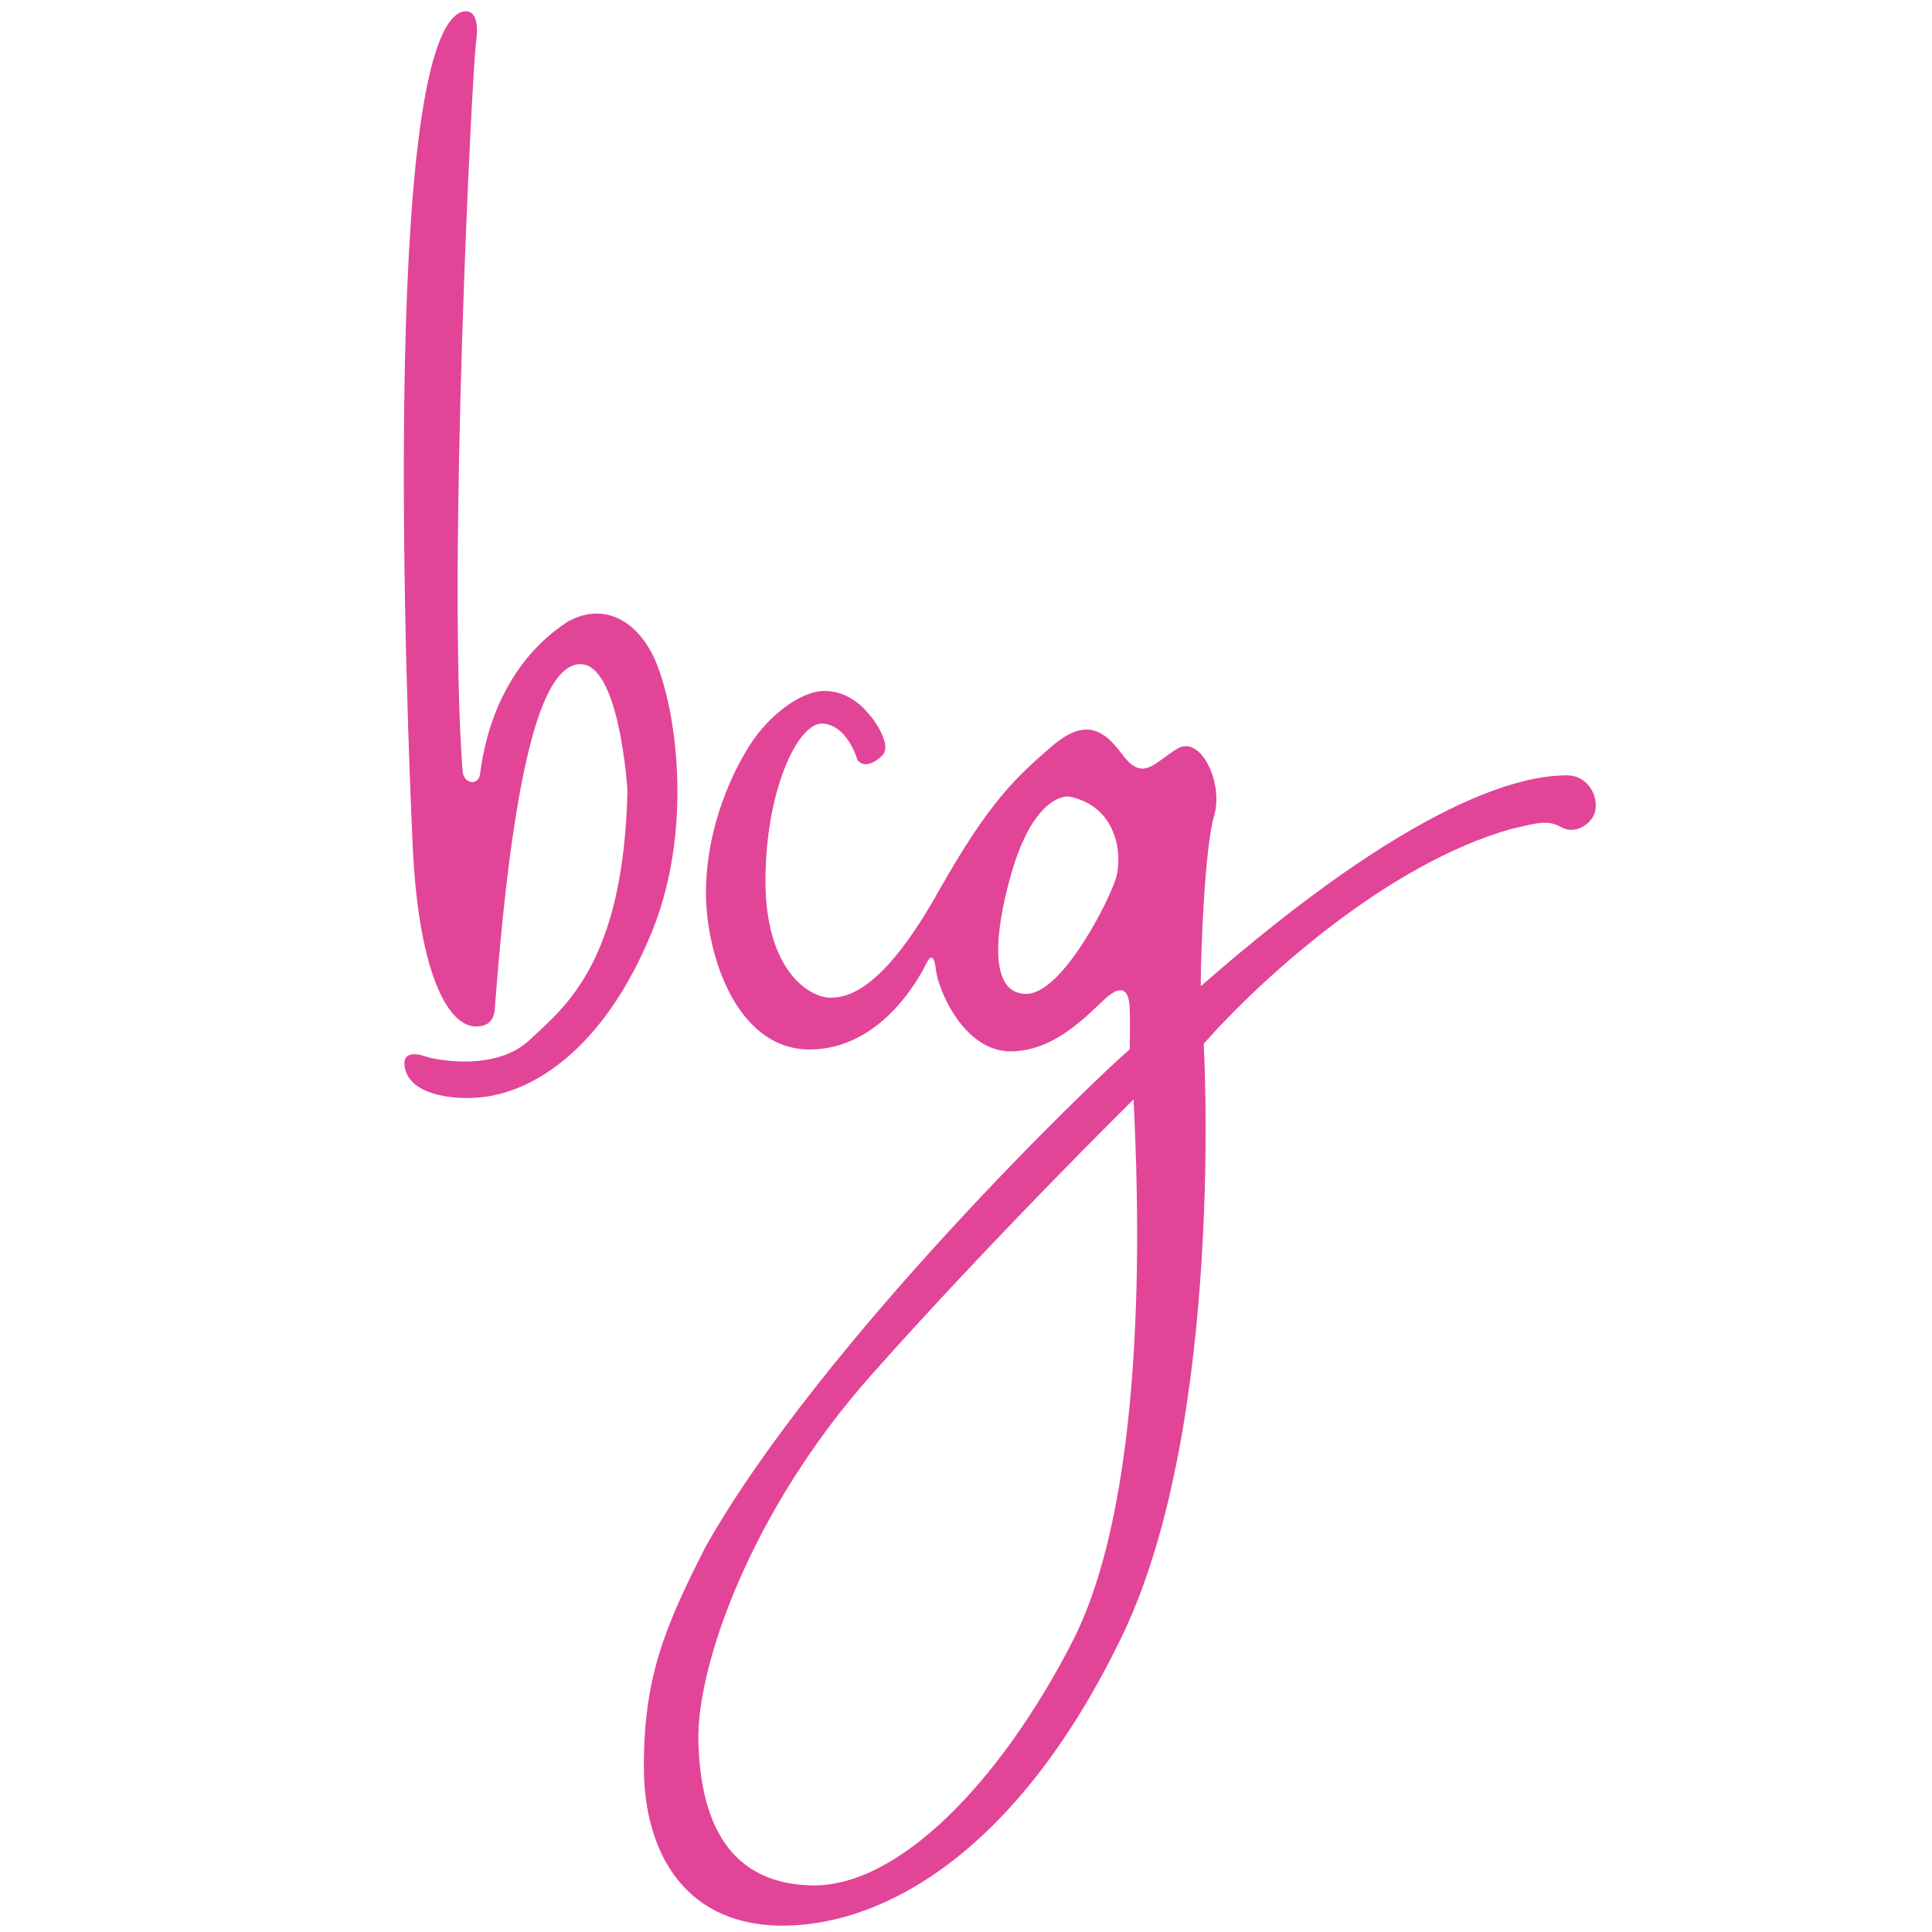 <?xml version="1.0" encoding="UTF-8"?> <svg xmlns="http://www.w3.org/2000/svg" xmlns:xlink="http://www.w3.org/1999/xlink" version="1.1" id="Layer_1" x="0px" y="0px" width="69px" height="69px" viewBox="0 0 69 69" xml:space="preserve"> <path fill="#E24498" d="M17,36.659c-1.027,0-2.054-1.985-2.26-6.436c-0.205-4.451-1.164-28.485,1.711-29.786 C16.863,0.3,17.137,0.575,17,1.533c-0.137,0.959-1.027,18.693-0.479,26.02c0.068,0.479,0.547,0.479,0.616,0.137 c0.068-0.343,0.314-3.629,3.122-5.478c0.958-0.548,2.15-0.411,2.972,1.027s1.644,6.095,0.068,9.998 c-1.574,3.902-3.998,5.751-6.162,5.957c-1.034,0.096-2.472-0.117-2.67-1.027c-0.165-0.753,0.616-0.479,0.821-0.41 c0.206,0.067,2.396,0.547,3.629-0.617c1.233-1.163,3.355-2.739,3.492-8.901c0,0-0.273-4.587-1.711-4.519 c-1.438,0.068-2.396,4.108-3.013,12.12C17.684,36.317,17.547,36.659,17,36.659"></path> <path fill="#E24498" d="M38.295,58.64c-2.596,5.046-6.231,8.764-9.312,8.696c-3.082-0.069-3.972-2.465-4.041-5.136 c-0.068-2.671,1.849-8.217,6.163-13.078c4.313-4.862,9.38-9.86,9.38-9.86C40.623,42.207,41.144,53.094,38.295,58.64 M39.869,31.319 c-0.205,0.753-1.916,4.177-3.218,4.177c-1.301,0-1.164-2.054-0.548-4.246c0.616-2.191,1.507-2.807,2.055-2.807 C39.938,28.785,40.076,30.565,39.869,31.319 M55.961,27.69c-1.603,0-5.409,0.822-13.077,7.531c0-1.163,0.136-4.929,0.479-6.094 c0.341-1.164-0.479-2.875-1.302-2.396c-0.821,0.479-1.234,1.232-1.985,0.206c-0.754-1.027-1.438-1.233-2.603-0.206 c-1.163,1.027-2.123,1.849-3.972,5.135c-1.849,3.287-3.081,3.767-3.835,3.767c-0.753,0-2.328-0.959-2.328-4.177 s1.164-5.683,2.054-5.615c0.89,0.069,1.232,1.301,1.232,1.301c0.315,0.411,0.862-0.137,0.862-0.137 c0.411-0.343-0.246-1.301-0.52-1.575c0,0-0.575-0.753-1.506-0.753c-0.931,0-2.055,0.958-2.67,1.917 c-0.616,0.958-1.507,2.807-1.575,5.067c-0.069,2.26,1.027,5.82,3.697,5.82s4.04-2.808,4.177-3.082s0.274-0.342,0.342,0.274 c0.069,0.617,0.958,2.876,2.67,2.876s2.979-1.582,3.493-1.986c0.52-0.41,0.726-0.137,0.751,0.412c0.028,0.547,0,1.506,0,1.506 c-1.3,1.096-11.023,10.477-15.131,17.734c-1.507,2.944-2.219,4.726-2.219,7.874c0,3.15,1.534,5.753,5.095,5.684 c3.56-0.069,8.284-2.671,11.983-10.34c3.696-7.669,2.916-21.157,2.916-21.157c2.122-2.397,6.602-6.437,10.982-7.67 c0.892-0.205,1.301-0.342,1.78-0.068c0.479,0.274,1-0.068,1.164-0.411C57.172,28.594,56.783,27.69,55.961,27.69"></path> </svg> 